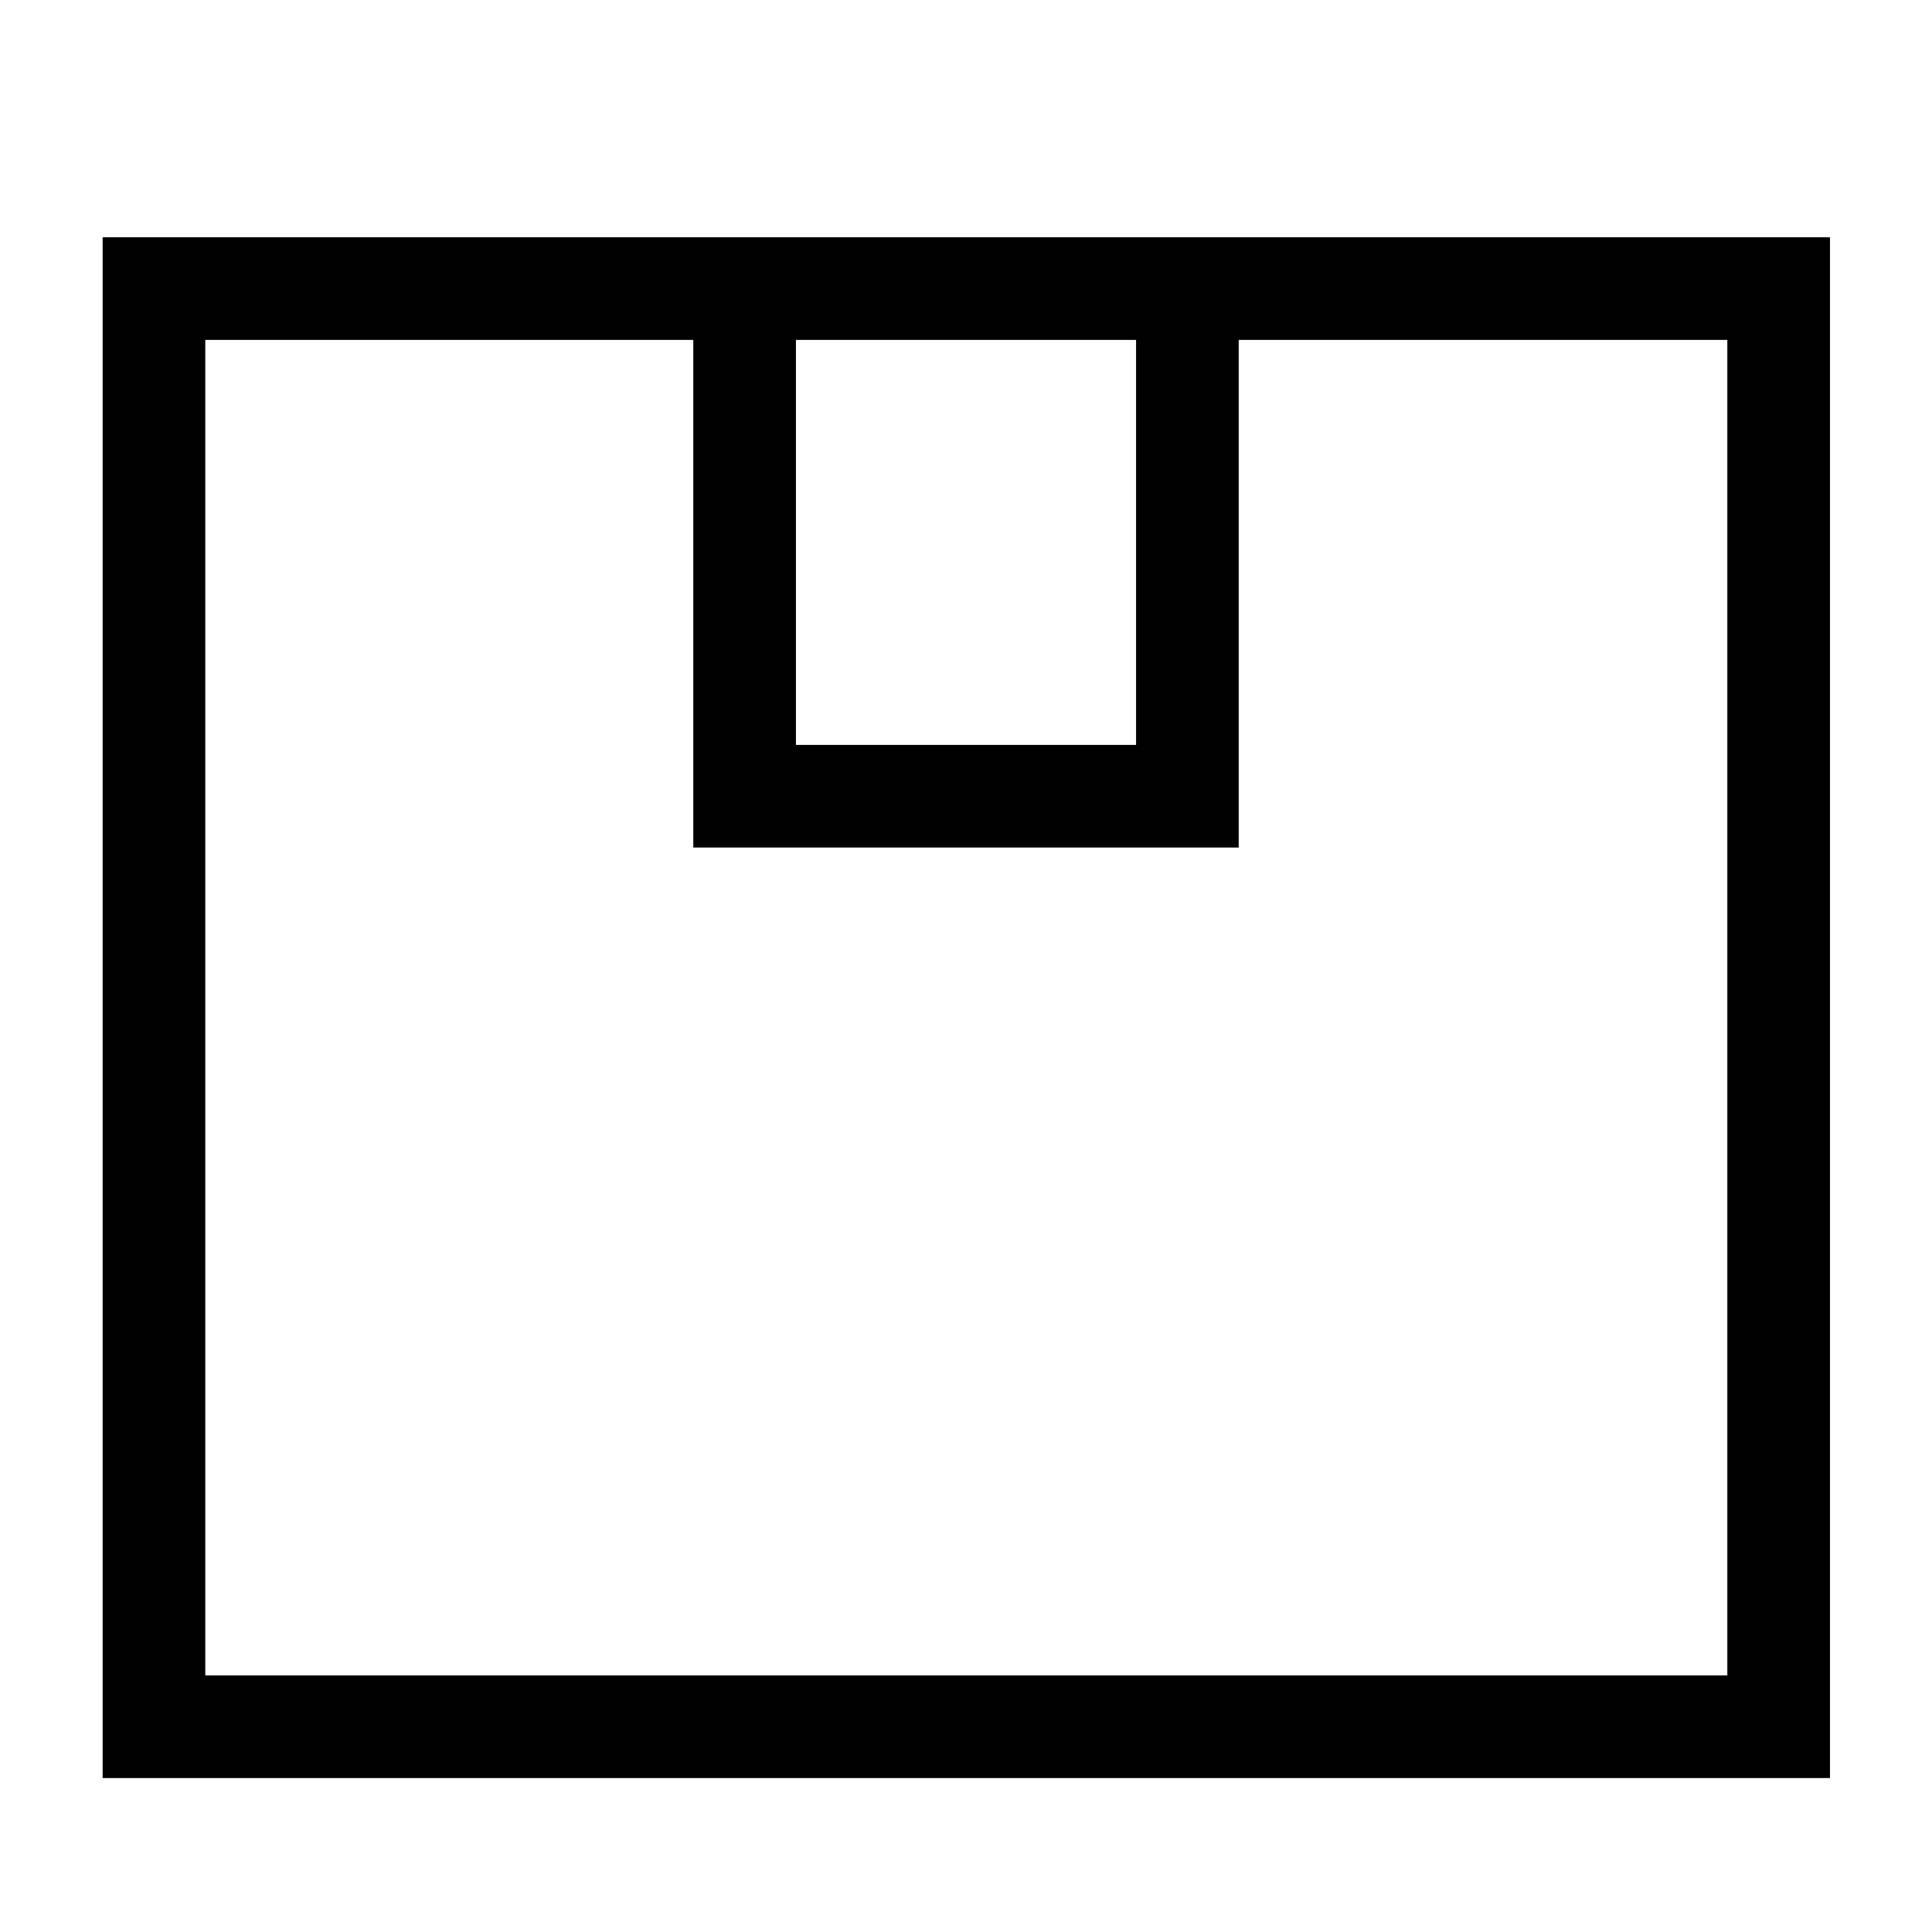 <!--Generator: Adobe Illustrator 16.0.3, SVG Export Plug-In . SVG Version: 6.00 Build 0)--><svg xmlns="http://www.w3.org/2000/svg" width="32" height="32"><path fill="none" stroke="#000" stroke-width="1.7" stroke-miterlimit="10" d="M2.55 4.78h26.91V28.6H2.55z"/><path fill="none" stroke="#000" stroke-width="1.7" stroke-miterlimit="10" d="M19.667 4.781v8.407h-7.334V4.781"/></svg>